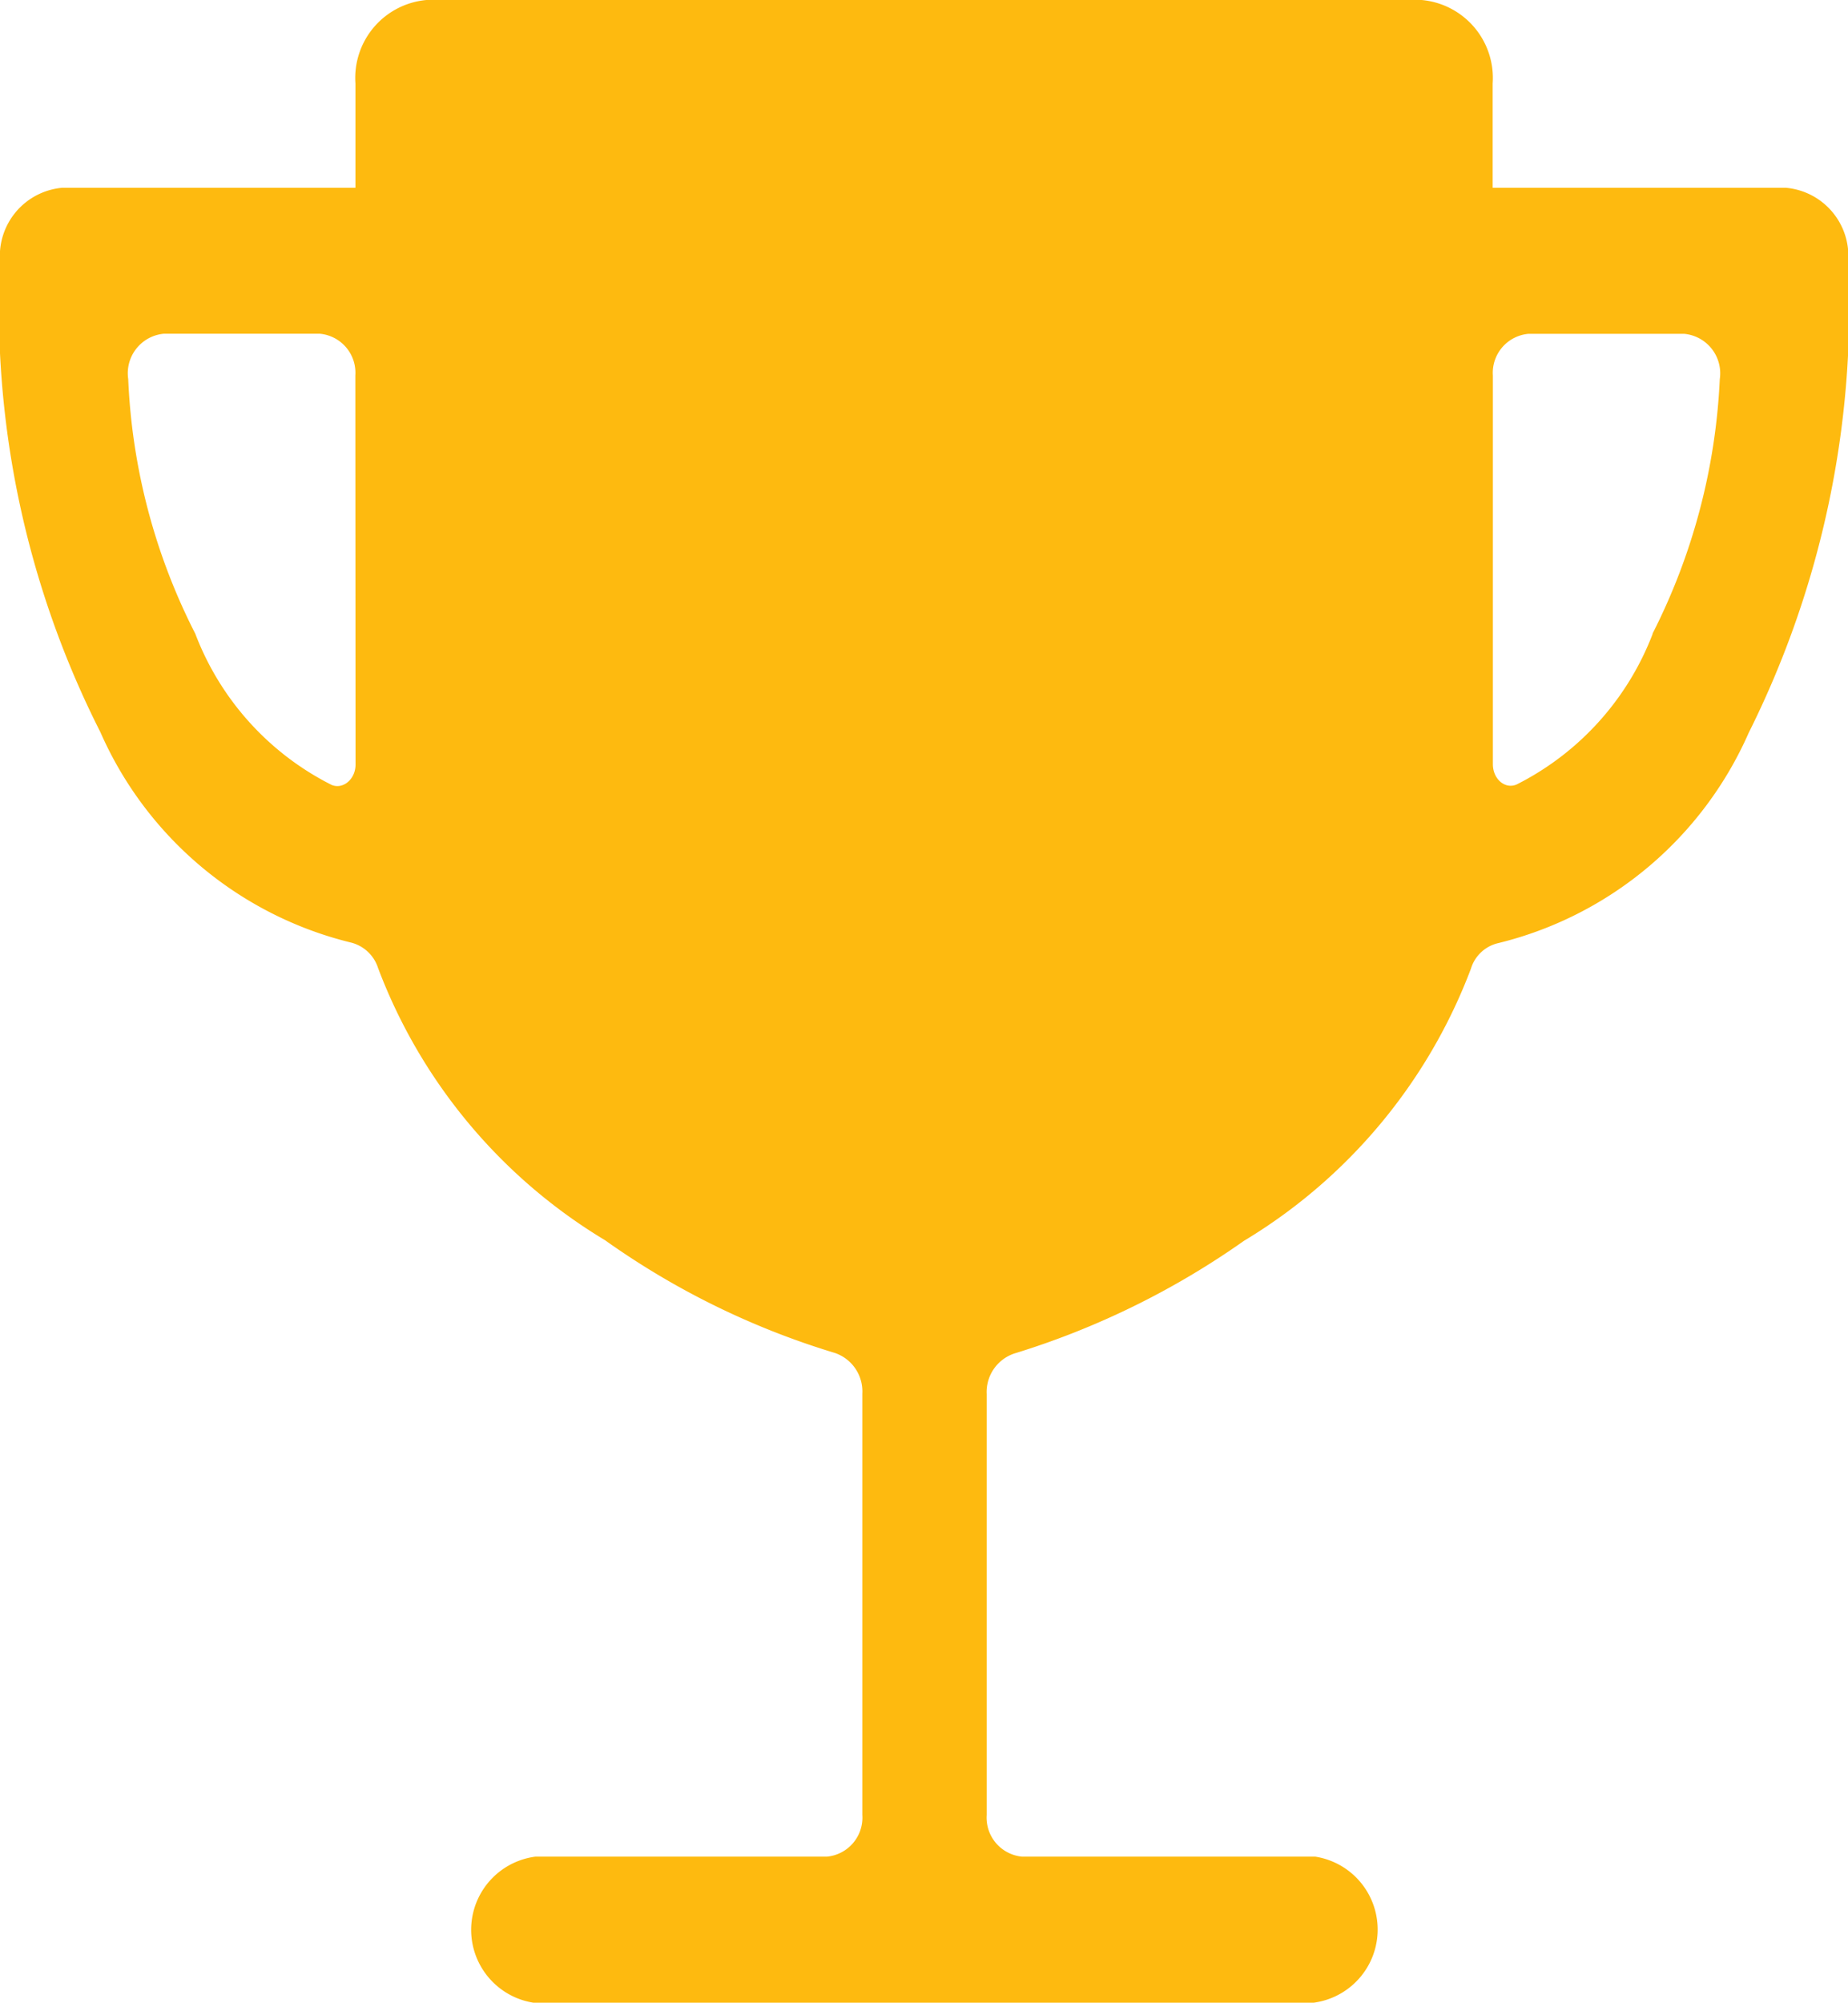 <svg xmlns="http://www.w3.org/2000/svg" width="18.218" height="19.731" viewBox="0 0 18.218 19.731">
  <path id="Icon_ionic-ios-trophy" data-name="Icon ionic-ios-trophy" d="M20.98,6.35h-2.89V5.322a.771.771,0,0,0-.7-.822H7.579a.771.771,0,0,0-.7.822V6.35H3.988a.675.675,0,0,0-.613.719h0a9.266,9.266,0,0,0,.99,4.645A3.643,3.643,0,0,0,6.83,13.785a.376.376,0,0,1,.272.252A5.324,5.324,0,0,0,9.34,16.719a7.8,7.8,0,0,0,2.264,1.11.4.4,0,0,1,.272.4v4.152a.386.386,0,0,1-.35.411H8.652a.727.727,0,0,0-.018,1.439h7.69a.727.727,0,0,0,.018-1.439h-2.89a.386.386,0,0,1-.35-.411V18.235a.4.4,0,0,1,.272-.4,7.994,7.994,0,0,0,2.264-1.11,5.324,5.324,0,0,0,2.238-2.682.367.367,0,0,1,.272-.252,3.643,3.643,0,0,0,2.466-2.071,9.4,9.4,0,0,0,.981-4.65h0A.675.675,0,0,0,20.98,6.35Zm-14.1,5.683c0,.144-.123.247-.236.2A2.77,2.77,0,0,1,5.3,10.743a6.075,6.075,0,0,1-.661-2.508.391.391,0,0,1,.35-.447H6.528a.386.386,0,0,1,.35.411Zm12.788-1.29a2.77,2.77,0,0,1-1.34,1.485c-.114.051-.236-.051-.236-.2V8.2a.386.386,0,0,1,.35-.411h1.537a.391.391,0,0,1,.35.447A6.146,6.146,0,0,1,19.666,10.743Z" transform="translate(-3.375 -4.5)" fill="#feba0f"/>
</svg>
